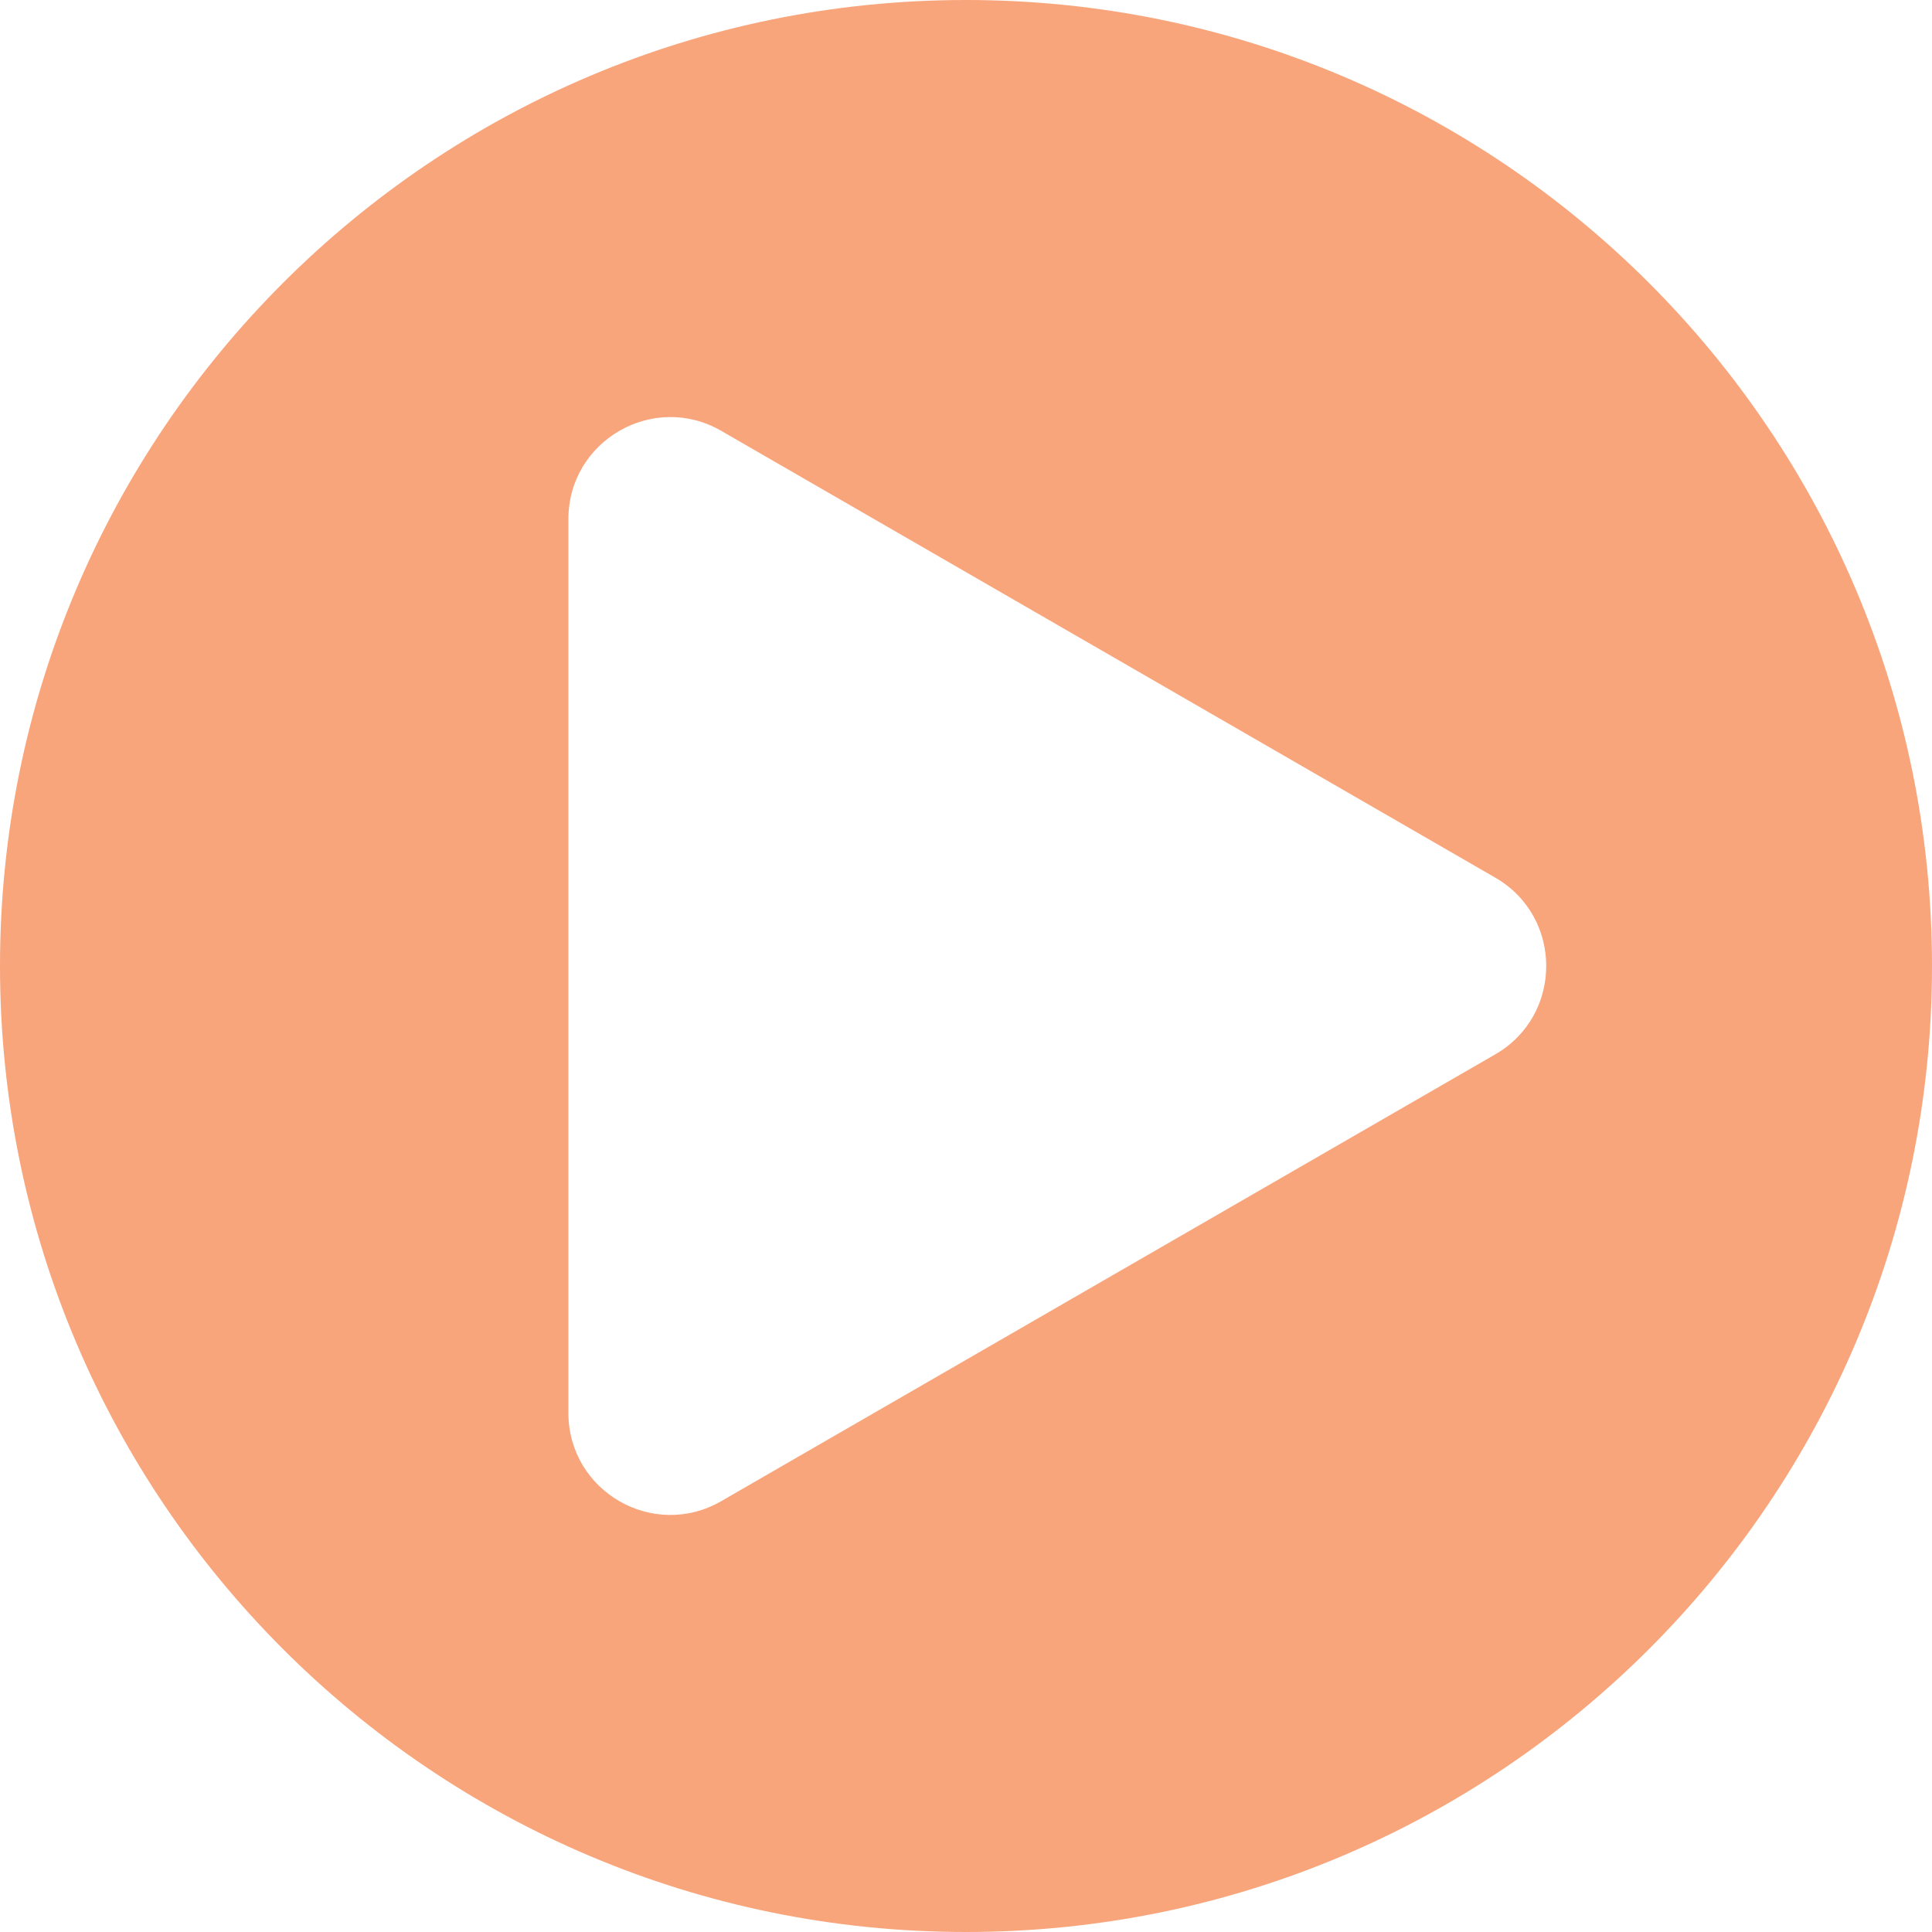 <?xml version="1.0" encoding="UTF-8"?> <!-- Generator: Adobe Illustrator 26.0.3, SVG Export Plug-In . SVG Version: 6.00 Build 0) --> <svg xmlns="http://www.w3.org/2000/svg" xmlns:xlink="http://www.w3.org/1999/xlink" id="Layer_1" x="0px" y="0px" viewBox="0 0 100 100" style="enable-background:new 0 0 100 100;" xml:space="preserve"> <style type="text/css"> .st0{opacity:0.7;fill:#F57F44;} </style> <path class="st0" d="M50,0C22.39,0,0,22.39,0,50c0,27.61,22.39,50,50,50c27.61,0,50-22.39,50-50C100,22.39,77.61,0,50,0z M77.4,54.57L37.33,77.7c-3.52,2.03-7.91-0.51-7.91-4.57V26.87c0-4.06,4.4-6.6,7.91-4.57L77.4,45.43 C80.91,47.46,80.91,52.54,77.4,54.57z"></path> </svg> 